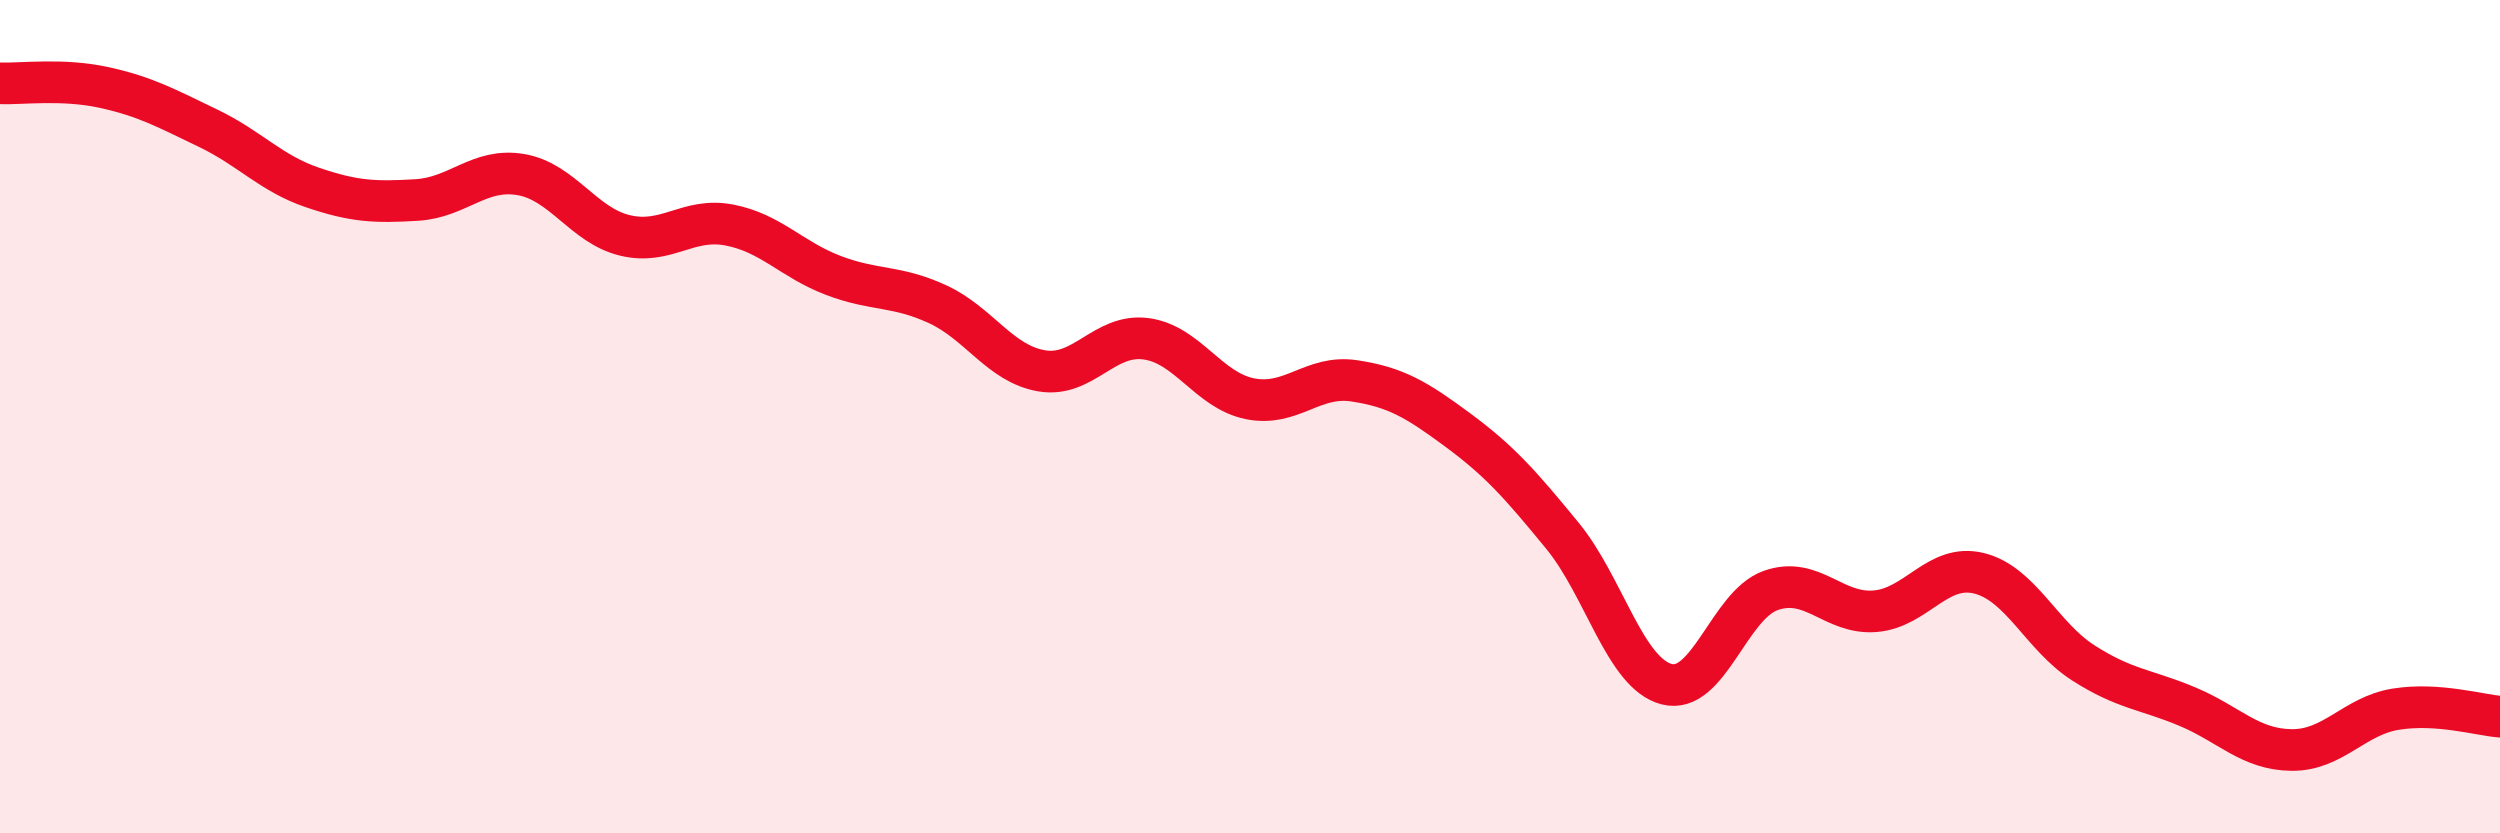 
    <svg width="60" height="20" viewBox="0 0 60 20" xmlns="http://www.w3.org/2000/svg">
      <path
        d="M 0,2 C 0.5,2.02 1.5,1.88 2.5,2.1 C 3.5,2.32 4,2.6 5,3.08 C 6,3.56 6.5,4.16 7.5,4.5 C 8.5,4.84 9,4.86 10,4.8 C 11,4.74 11.5,4.02 12.5,4.19 C 13.5,4.36 14,5.41 15,5.65 C 16,5.89 16.5,5.21 17.5,5.4 C 18.5,5.59 19,6.23 20,6.61 C 21,6.99 21.5,6.84 22.5,7.3 C 23.5,7.76 24,8.73 25,8.9 C 26,9.07 26.5,8 27.5,8.13 C 28.5,8.26 29,9.37 30,9.57 C 31,9.77 31.5,8.99 32.5,9.14 C 33.5,9.29 34,9.59 35,10.33 C 36,11.07 36.5,11.64 37.5,12.86 C 38.5,14.08 39,16.16 40,16.42 C 41,16.68 41.5,14.52 42.5,14.17 C 43.5,13.82 44,14.75 45,14.67 C 46,14.59 46.5,13.51 47.5,13.76 C 48.5,14.01 49,15.27 50,15.91 C 51,16.55 51.5,16.54 52.5,16.96 C 53.5,17.38 54,17.99 55,18 C 56,18.01 56.5,17.18 57.5,17.02 C 58.5,16.86 59.5,17.16 60,17.2L60 20L0 20Z"
        fill="#EB0A25"
        opacity="0.1"
        stroke-linecap="round"
        stroke-linejoin="round"
      />
      <path
        d="M 0,2 C 0.5,2.02 1.5,1.88 2.5,2.1 C 3.5,2.32 4,2.6 5,3.08 C 6,3.56 6.5,4.16 7.5,4.5 C 8.5,4.84 9,4.86 10,4.8 C 11,4.74 11.5,4.02 12.5,4.19 C 13.5,4.36 14,5.41 15,5.65 C 16,5.89 16.5,5.21 17.5,5.4 C 18.5,5.59 19,6.23 20,6.61 C 21,6.99 21.5,6.84 22.5,7.3 C 23.5,7.76 24,8.73 25,8.9 C 26,9.07 26.5,8 27.5,8.13 C 28.5,8.26 29,9.37 30,9.57 C 31,9.77 31.5,8.99 32.5,9.14 C 33.5,9.29 34,9.59 35,10.33 C 36,11.07 36.5,11.64 37.5,12.86 C 38.5,14.08 39,16.16 40,16.42 C 41,16.68 41.5,14.52 42.5,14.17 C 43.5,13.82 44,14.75 45,14.67 C 46,14.59 46.5,13.51 47.5,13.76 C 48.5,14.01 49,15.27 50,15.91 C 51,16.55 51.5,16.54 52.5,16.96 C 53.5,17.38 54,17.99 55,18 C 56,18.01 56.5,17.18 57.5,17.02 C 58.5,16.86 59.5,17.16 60,17.2"
        stroke="#EB0A25"
        stroke-width="1"
        fill="none"
        stroke-linecap="round"
        stroke-linejoin="round"
      />
    </svg>
  